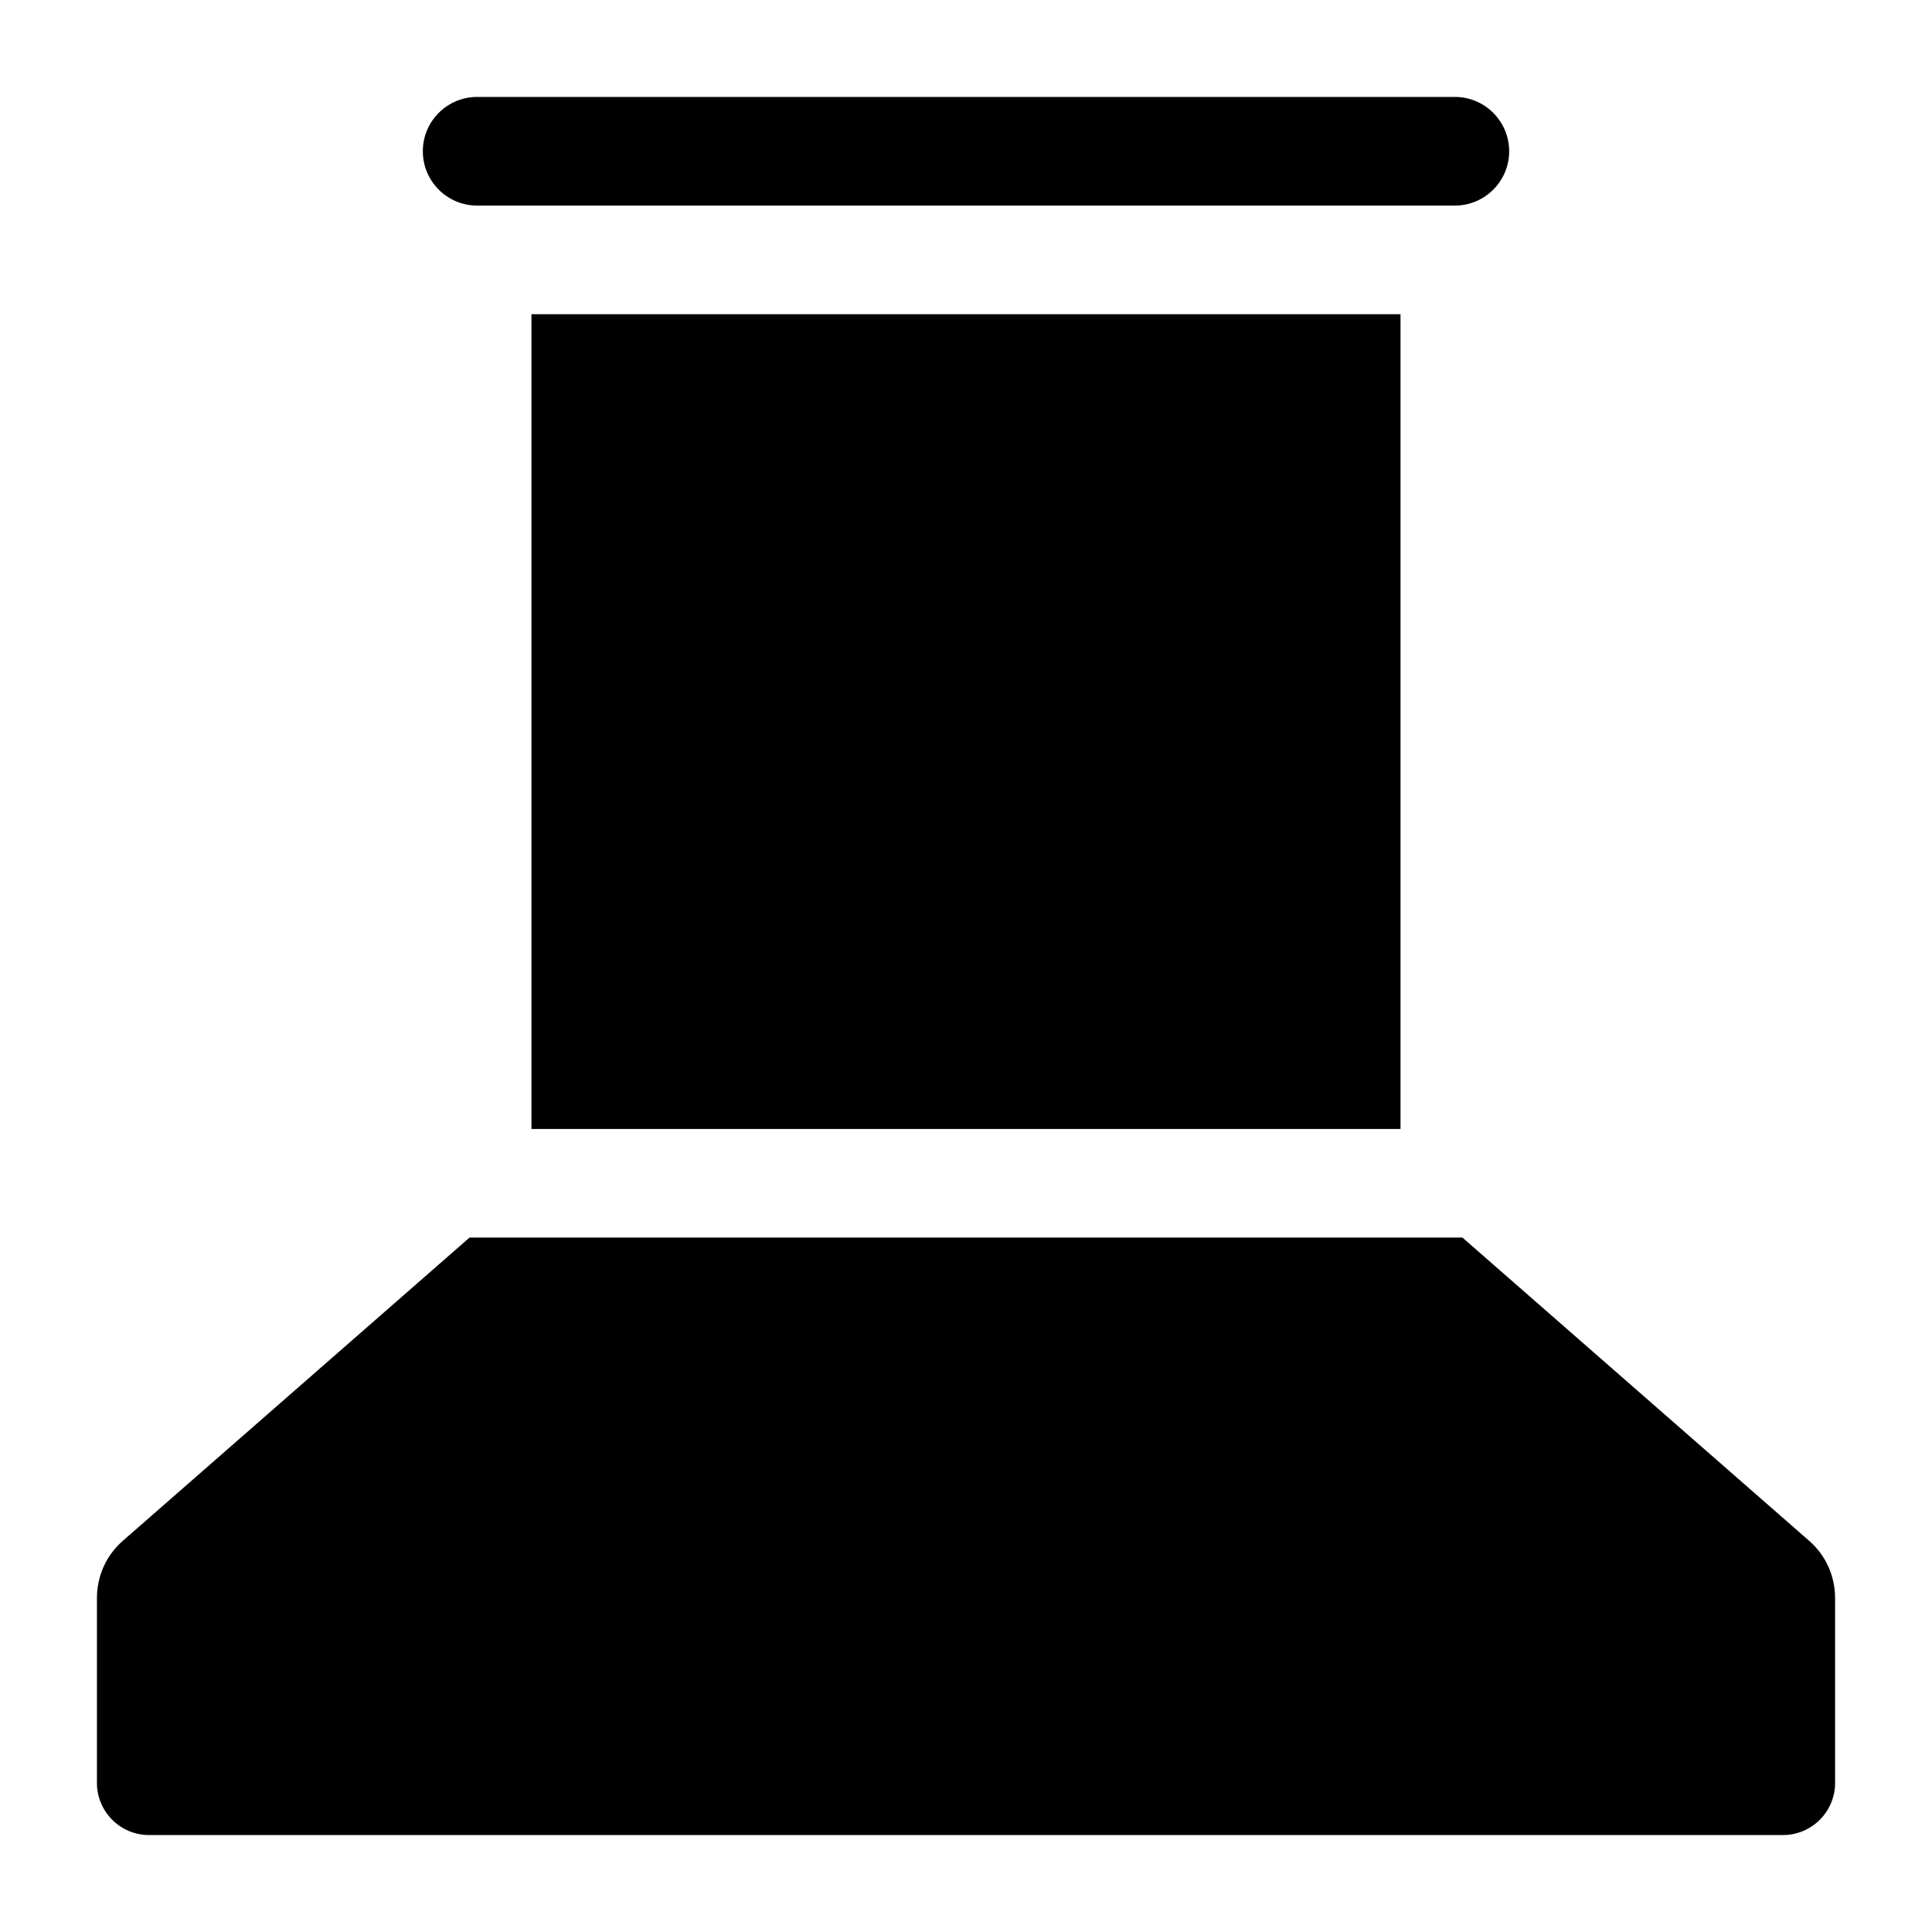 <?xml version="1.0" encoding="UTF-8"?>
<!-- Uploaded to: ICON Repo, www.iconrepo.com, Generator: ICON Repo Mixer Tools -->
<svg fill="#000000" width="800px" height="800px" version="1.1" viewBox="144 144 512 512" xmlns="http://www.w3.org/2000/svg">
 <g>
  <path d="m284.84 227.27h230.31v215.92h-230.31z"/>
  <path d="m623.4 552.29-91.836-80.32h-263.13l-91.836 80.32c-4.461 3.887-6.91 9.355-6.91 15.258v48.941c0 7.629 6.191 13.82 13.82 13.82h432.99c7.629 0 13.82-6.191 13.82-13.82v-48.941c-0.004-5.902-2.453-11.371-6.914-15.258z"/>
  <path d="m270.45 198.48h259.1c7.945 0 14.395-6.449 14.395-14.395 0-7.945-6.449-14.395-14.395-14.395h-259.1c-7.945 0-14.395 6.449-14.395 14.395 0 7.945 6.445 14.395 14.395 14.395z"/>
 </g>
</svg>
